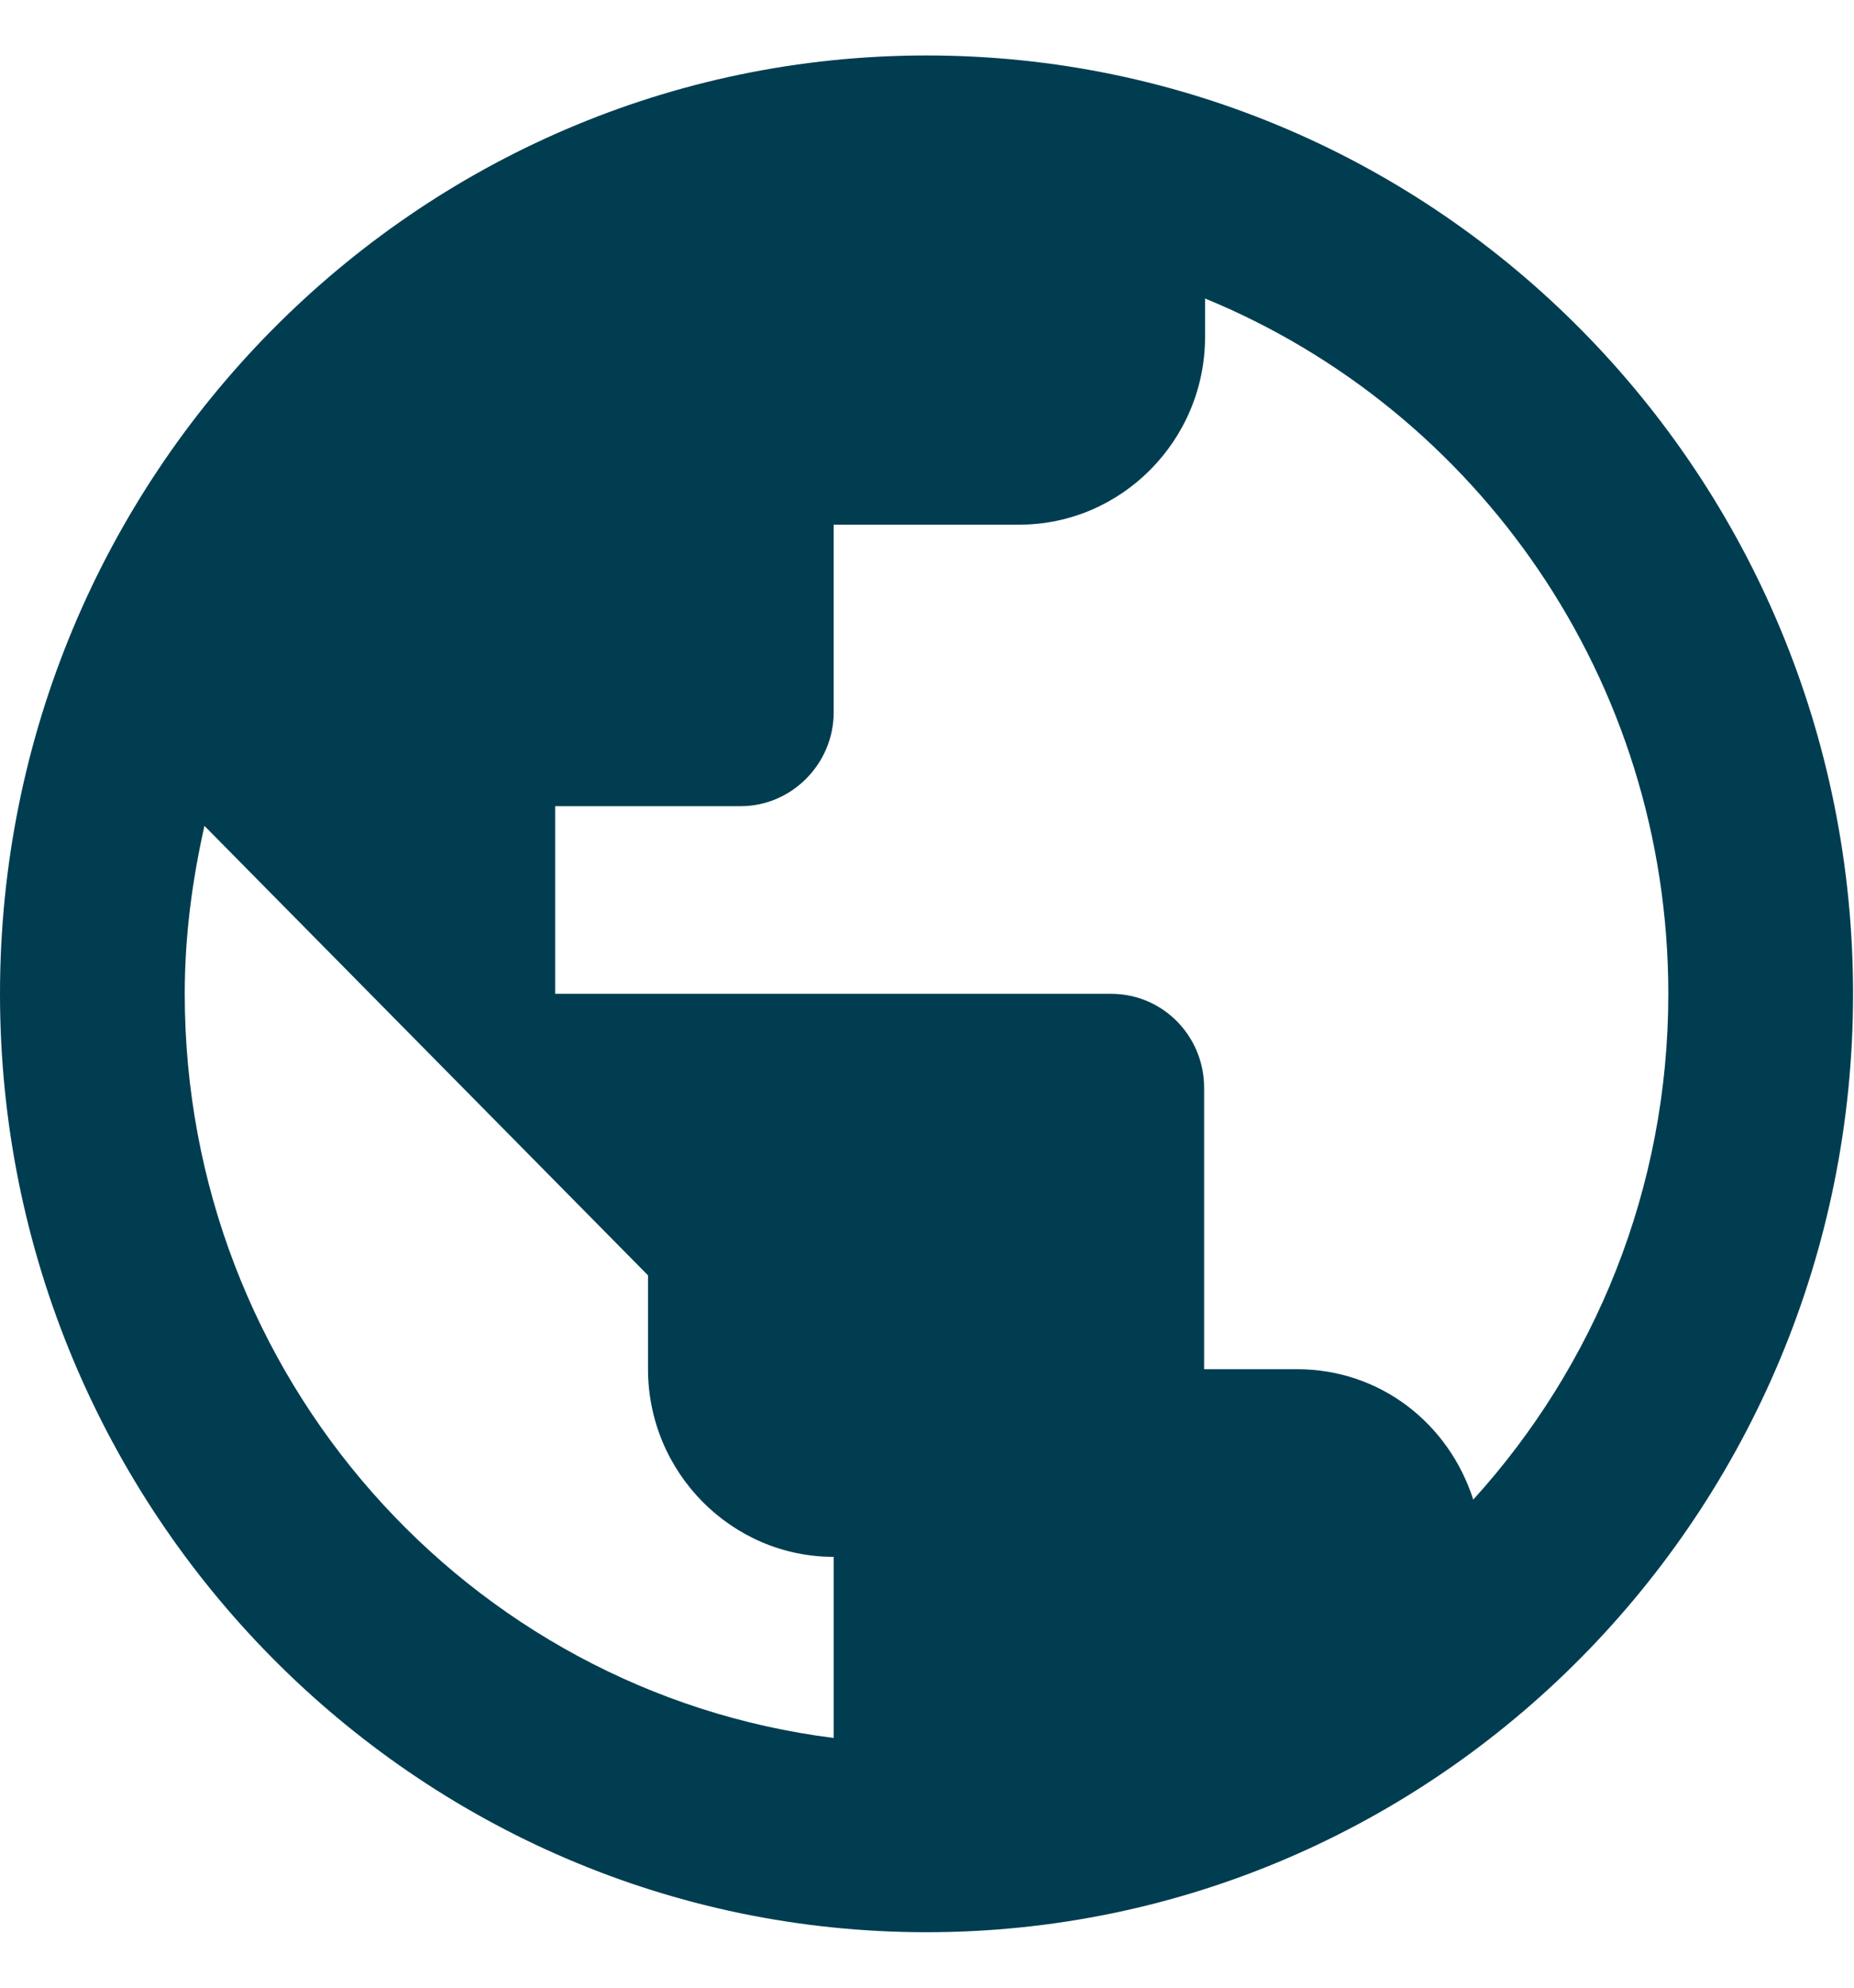 <svg id="Layer_1" xmlns="http://www.w3.org/2000/svg" viewBox="0 0 19.77 20" height="30" width="28"><defs><style>      .cls-1 {        fill: #003d51;      }    </style></defs><path class="cls-1" d="M9.88,0C4.43,0,0,4.48,0,10s4.43,10,9.88,10,9.88-4.48,9.88-10S15.34,0,9.88,0ZM8.89,17.93c-3.9-.49-6.92-3.85-6.92-7.93,0-.62.08-1.21.21-1.79l4.73,4.79v1c0,1.1.89,2,1.98,2v1.93ZM15.71,15.39c-.26-.81-.99-1.39-1.88-1.39h-.99v-3c0-.55-.44-1-.99-1h-5.93v-2h1.98c.54,0,.99-.45.99-1v-2h1.98c1.09,0,1.98-.9,1.98-2v-.41c2.9,1.19,4.94,4.06,4.94,7.41,0,2.08-.79,3.97-2.08,5.39Z" /></svg>